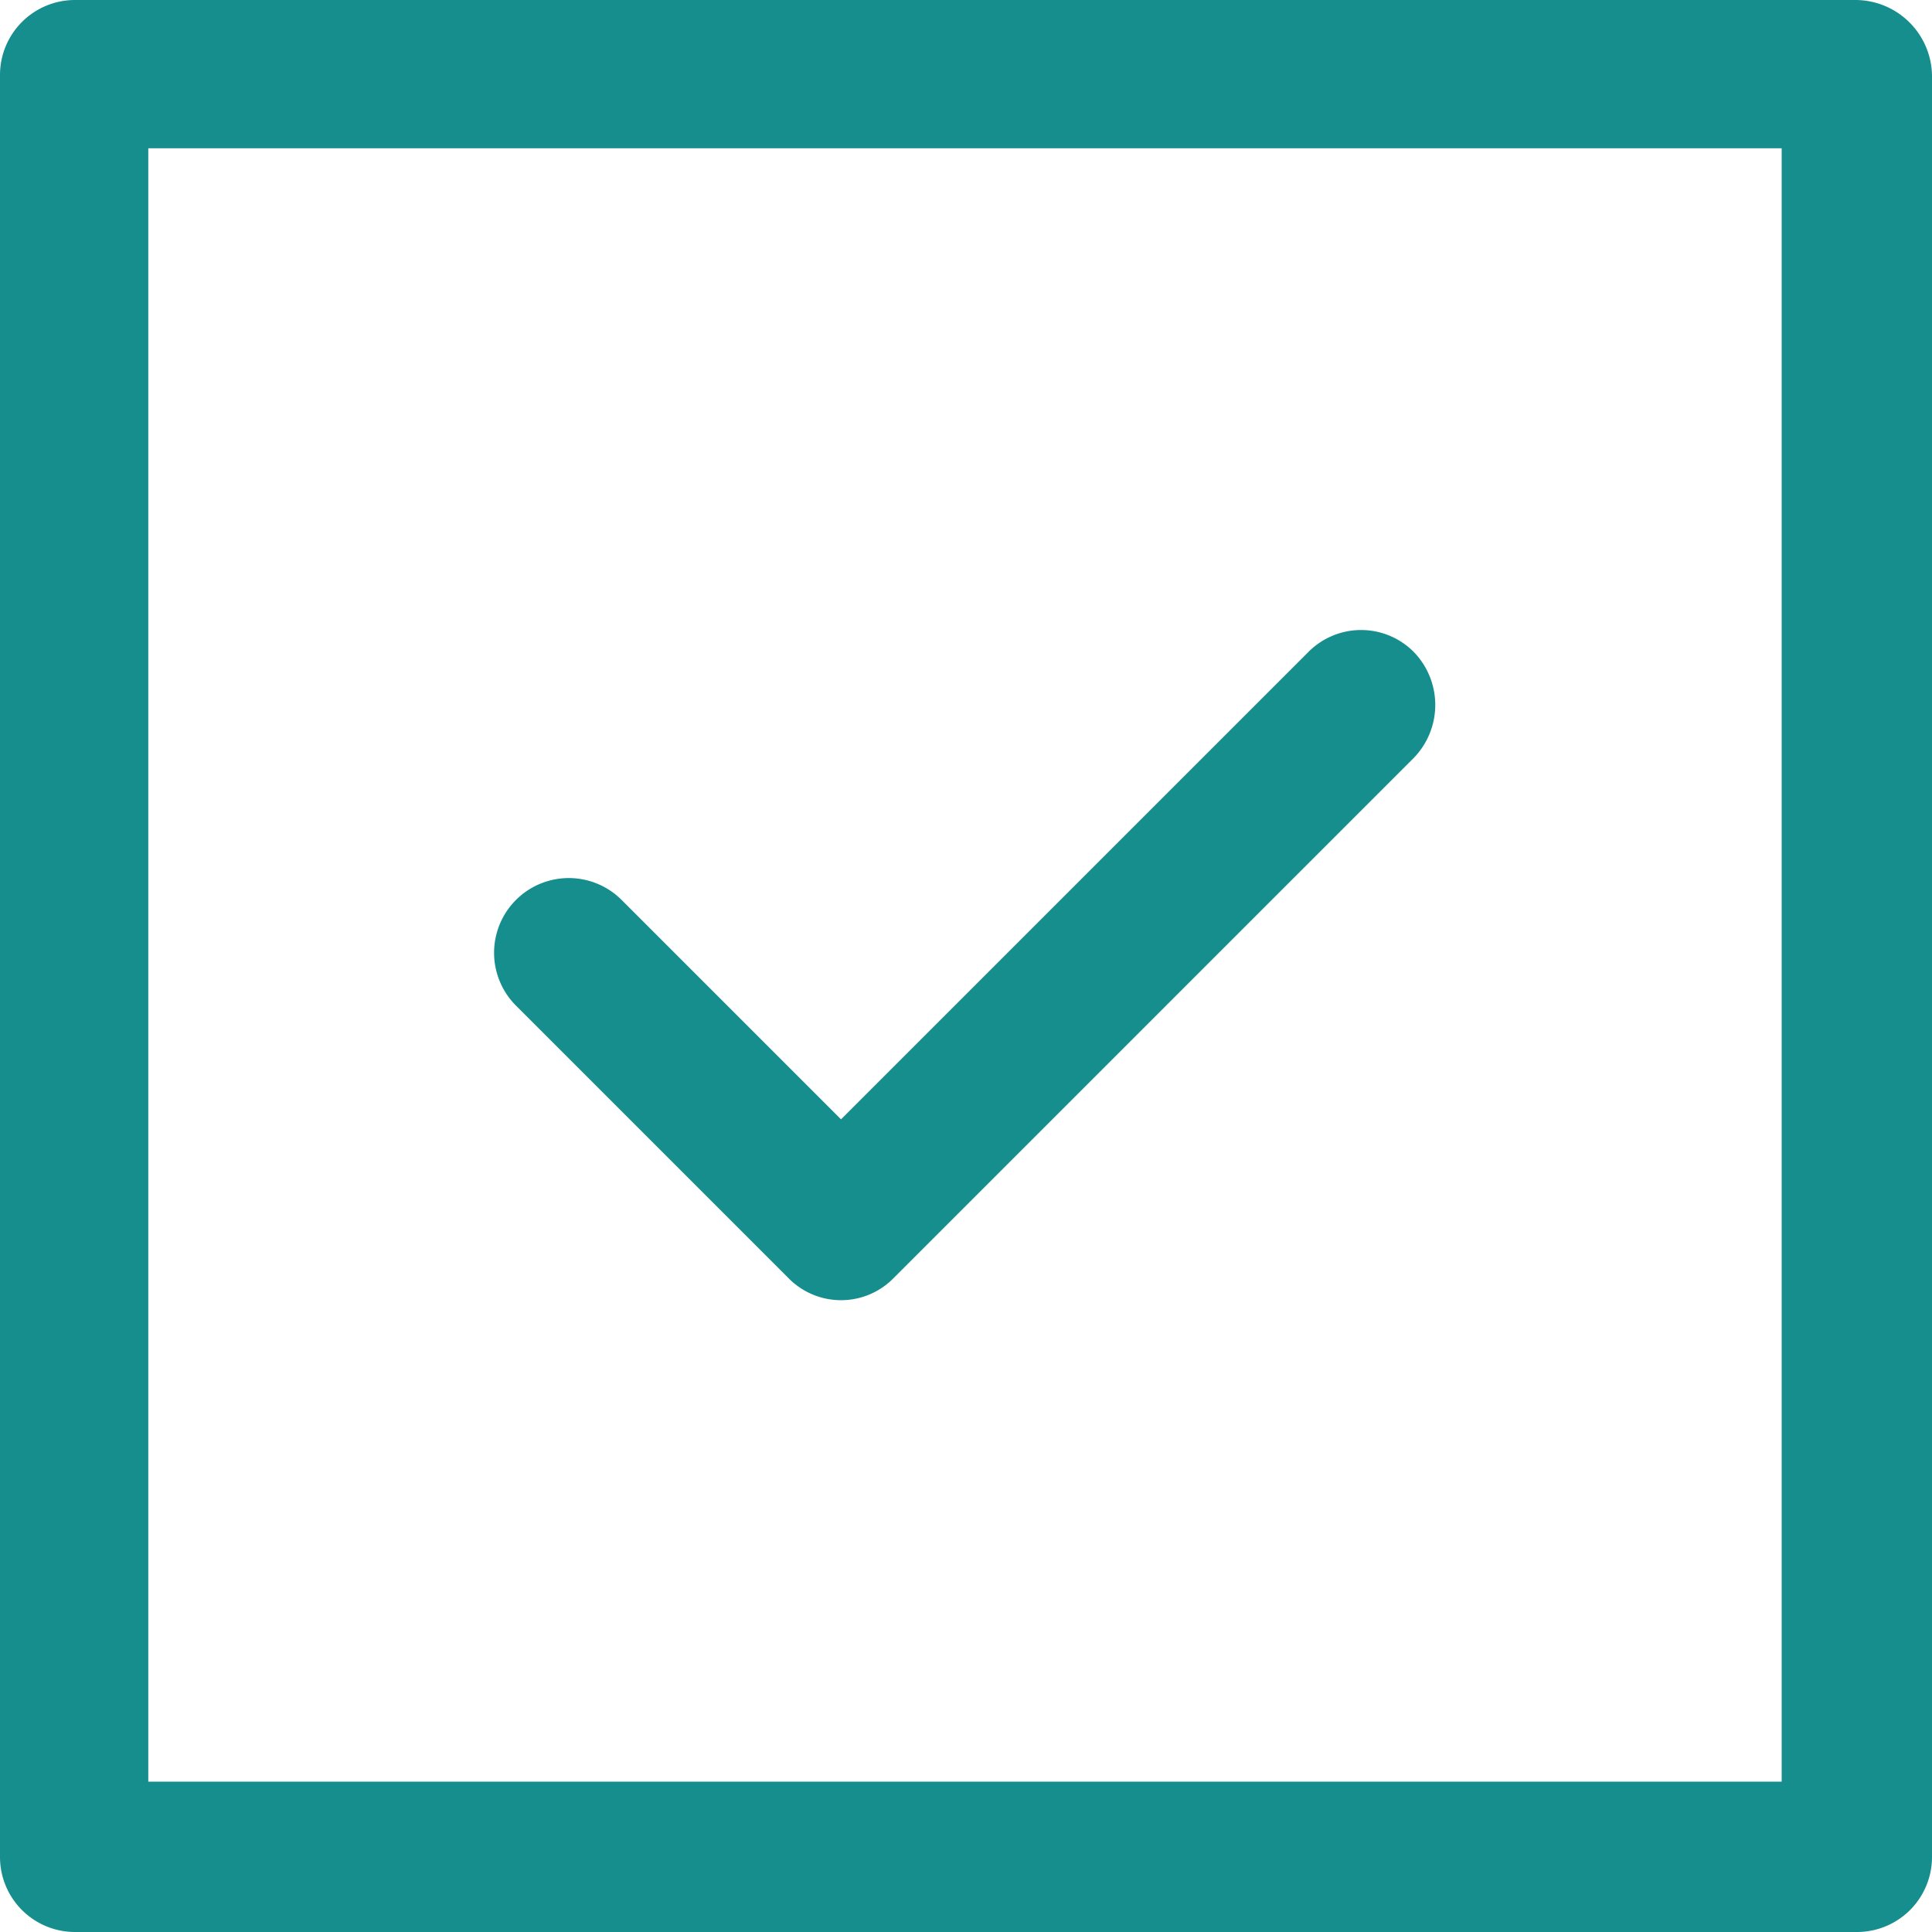<svg id="Component_21_1" data-name="Component 21 – 1" xmlns="http://www.w3.org/2000/svg" width="32" height="32" viewBox="0 0 32 32">
  <path id="Path_5159" data-name="Path 5159" d="M31.712,44.242a1.219,1.219,0,0,0,1.75,0l8.614-8.614a1.26,1.26,0,0,0,0-1.75,1.229,1.229,0,0,0-1.75,0l-7.739,7.739-3.634-3.634a1.237,1.237,0,1,0-1.75,1.75Z" transform="translate(-18.657 -23.077)" fill="#158e8d"/>
  <path id="Path_5160" data-name="Path 5160" d="M33.221,2.5H3.745A1.242,1.242,0,0,0,2.5,3.745v29.51A1.242,1.242,0,0,0,3.745,34.5h29.51A1.242,1.242,0,0,0,34.5,33.255V3.745A1.271,1.271,0,0,0,33.221,2.5ZM32.01,32.01H4.956V4.956H32.01V32.01Z" transform="translate(-2.5 -2.5)" fill="#158e8d"/>
</svg>
